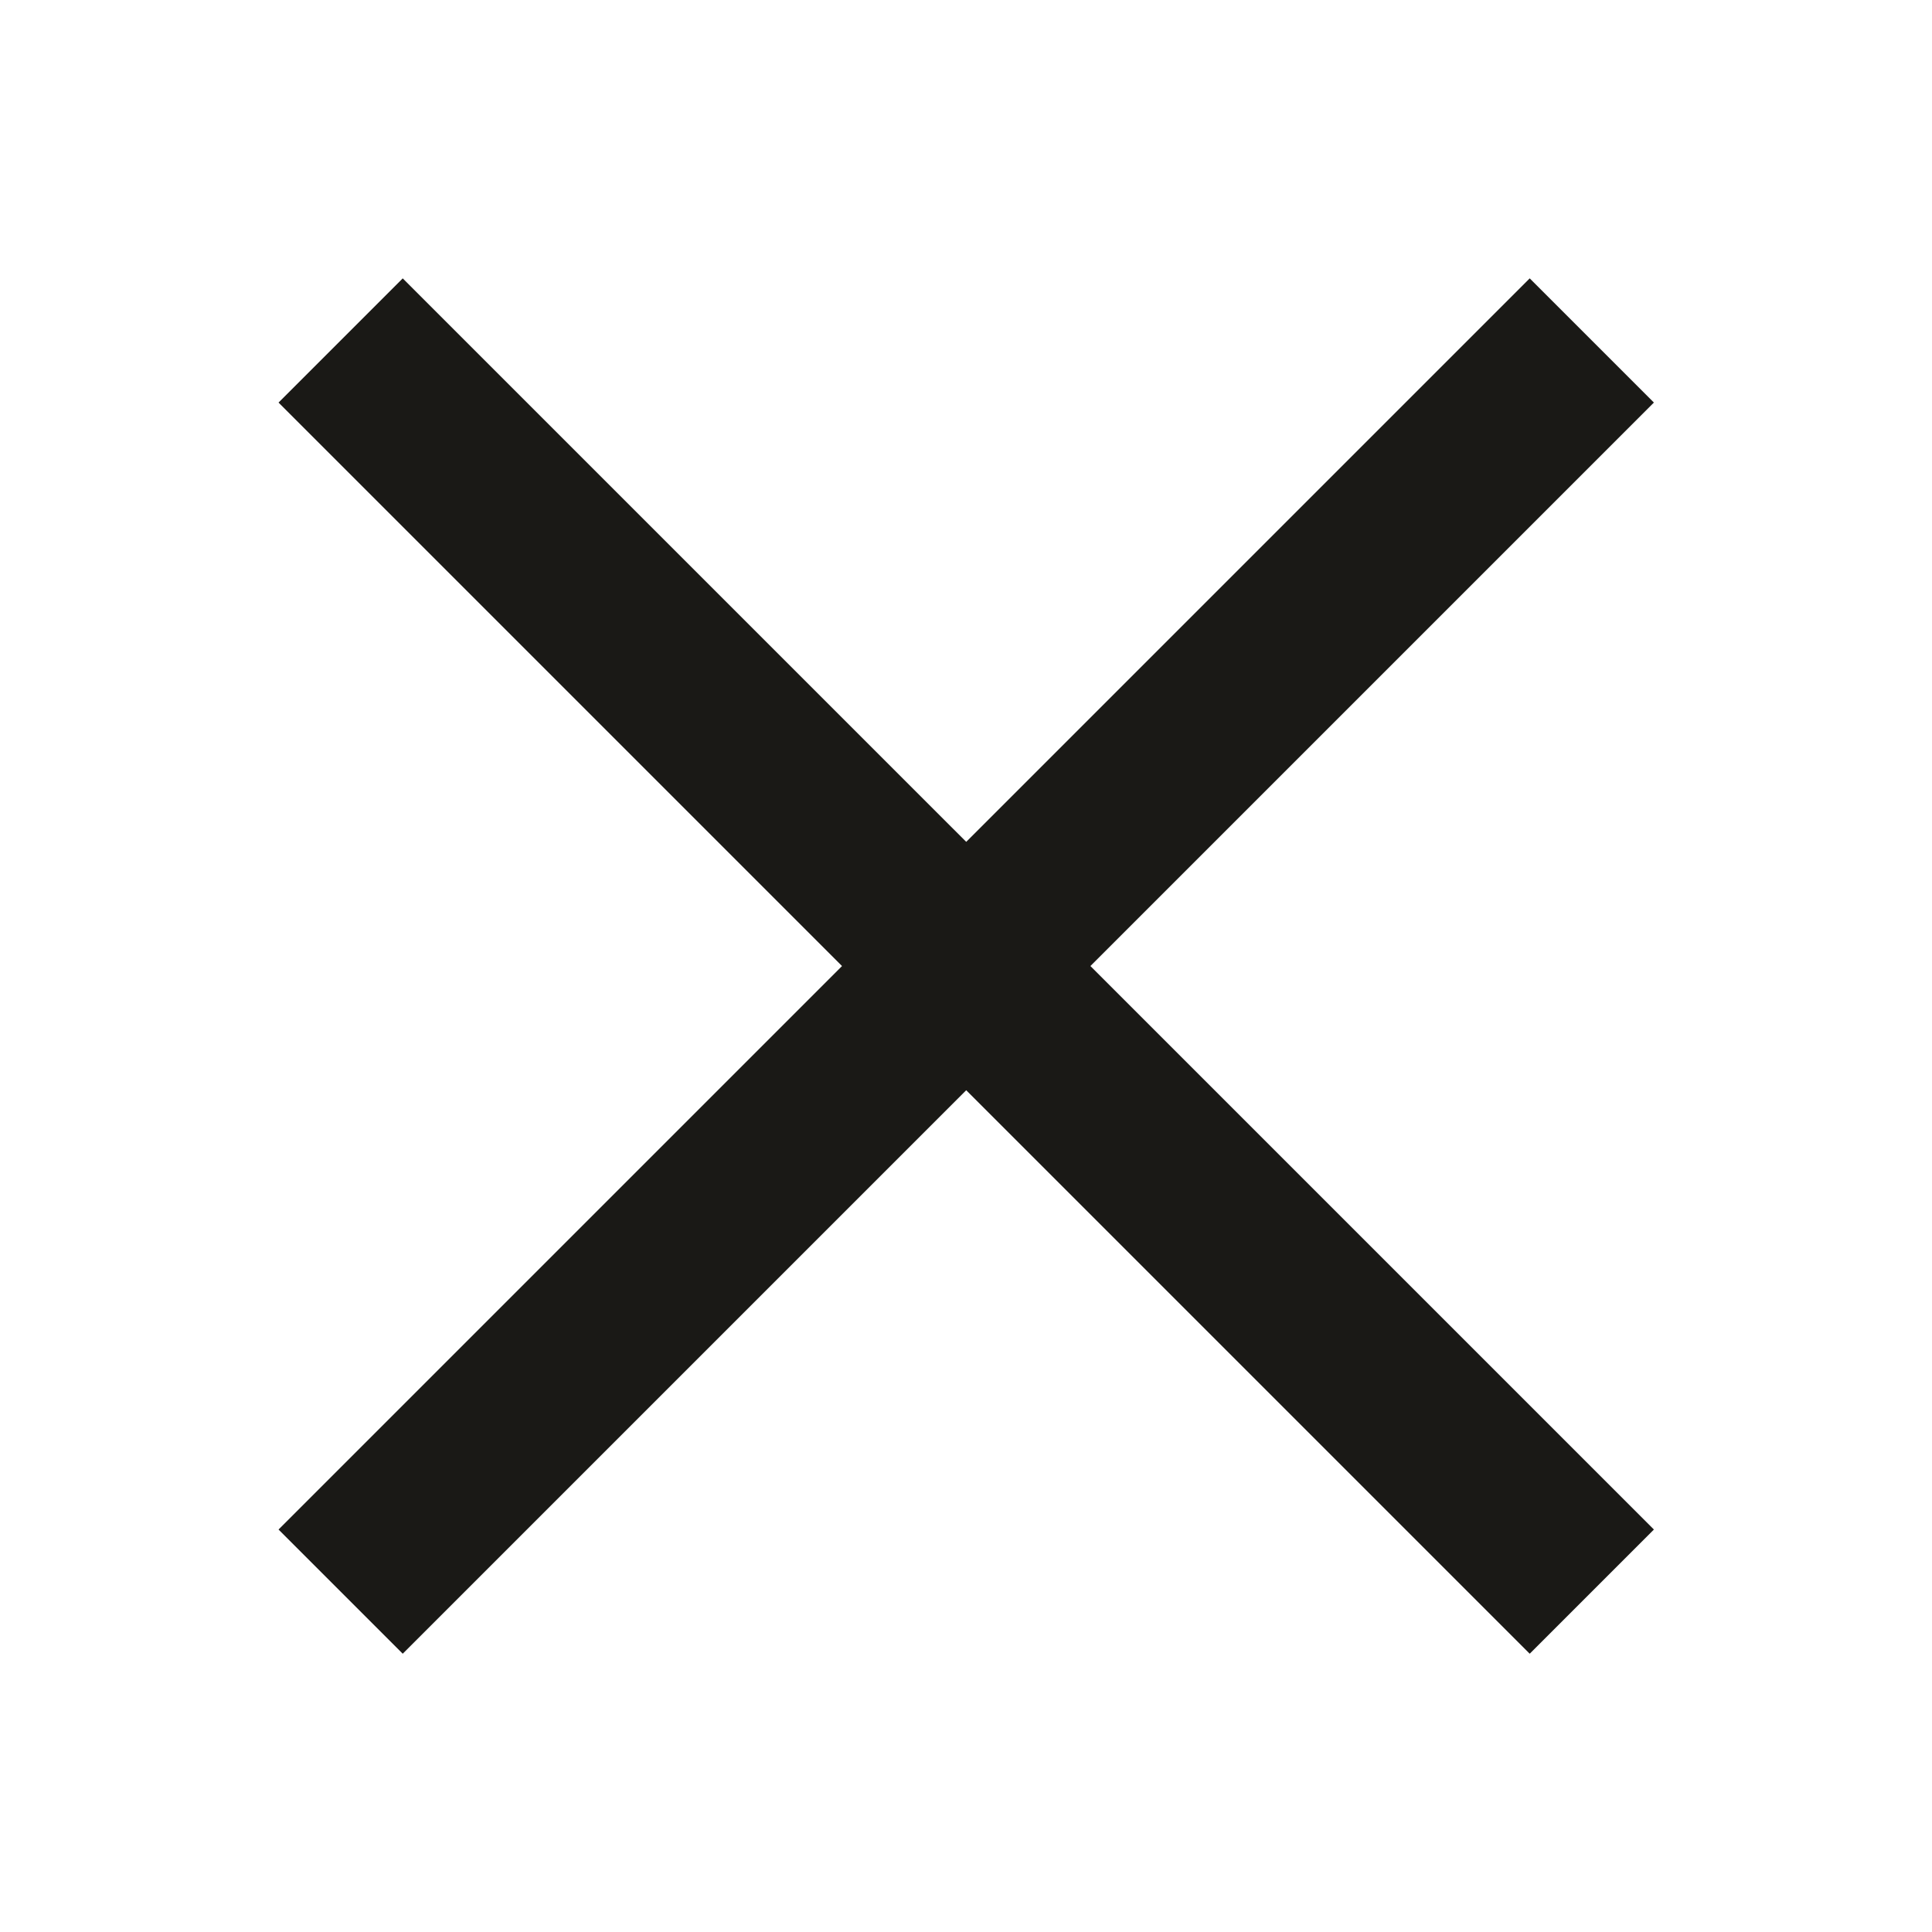 <svg width="22" height="22" viewBox="0 0 22 22" fill="none" xmlns="http://www.w3.org/2000/svg">
<path d="M17.419 17.417L4.586 4.584" stroke="#1A1916" stroke-width="2" stroke-miterlimit="10" stroke-linecap="square"/>
<path d="M17.419 4.584L4.586 17.417" stroke="#1A1916" stroke-width="2" stroke-miterlimit="10" stroke-linecap="square"/>
</svg>
